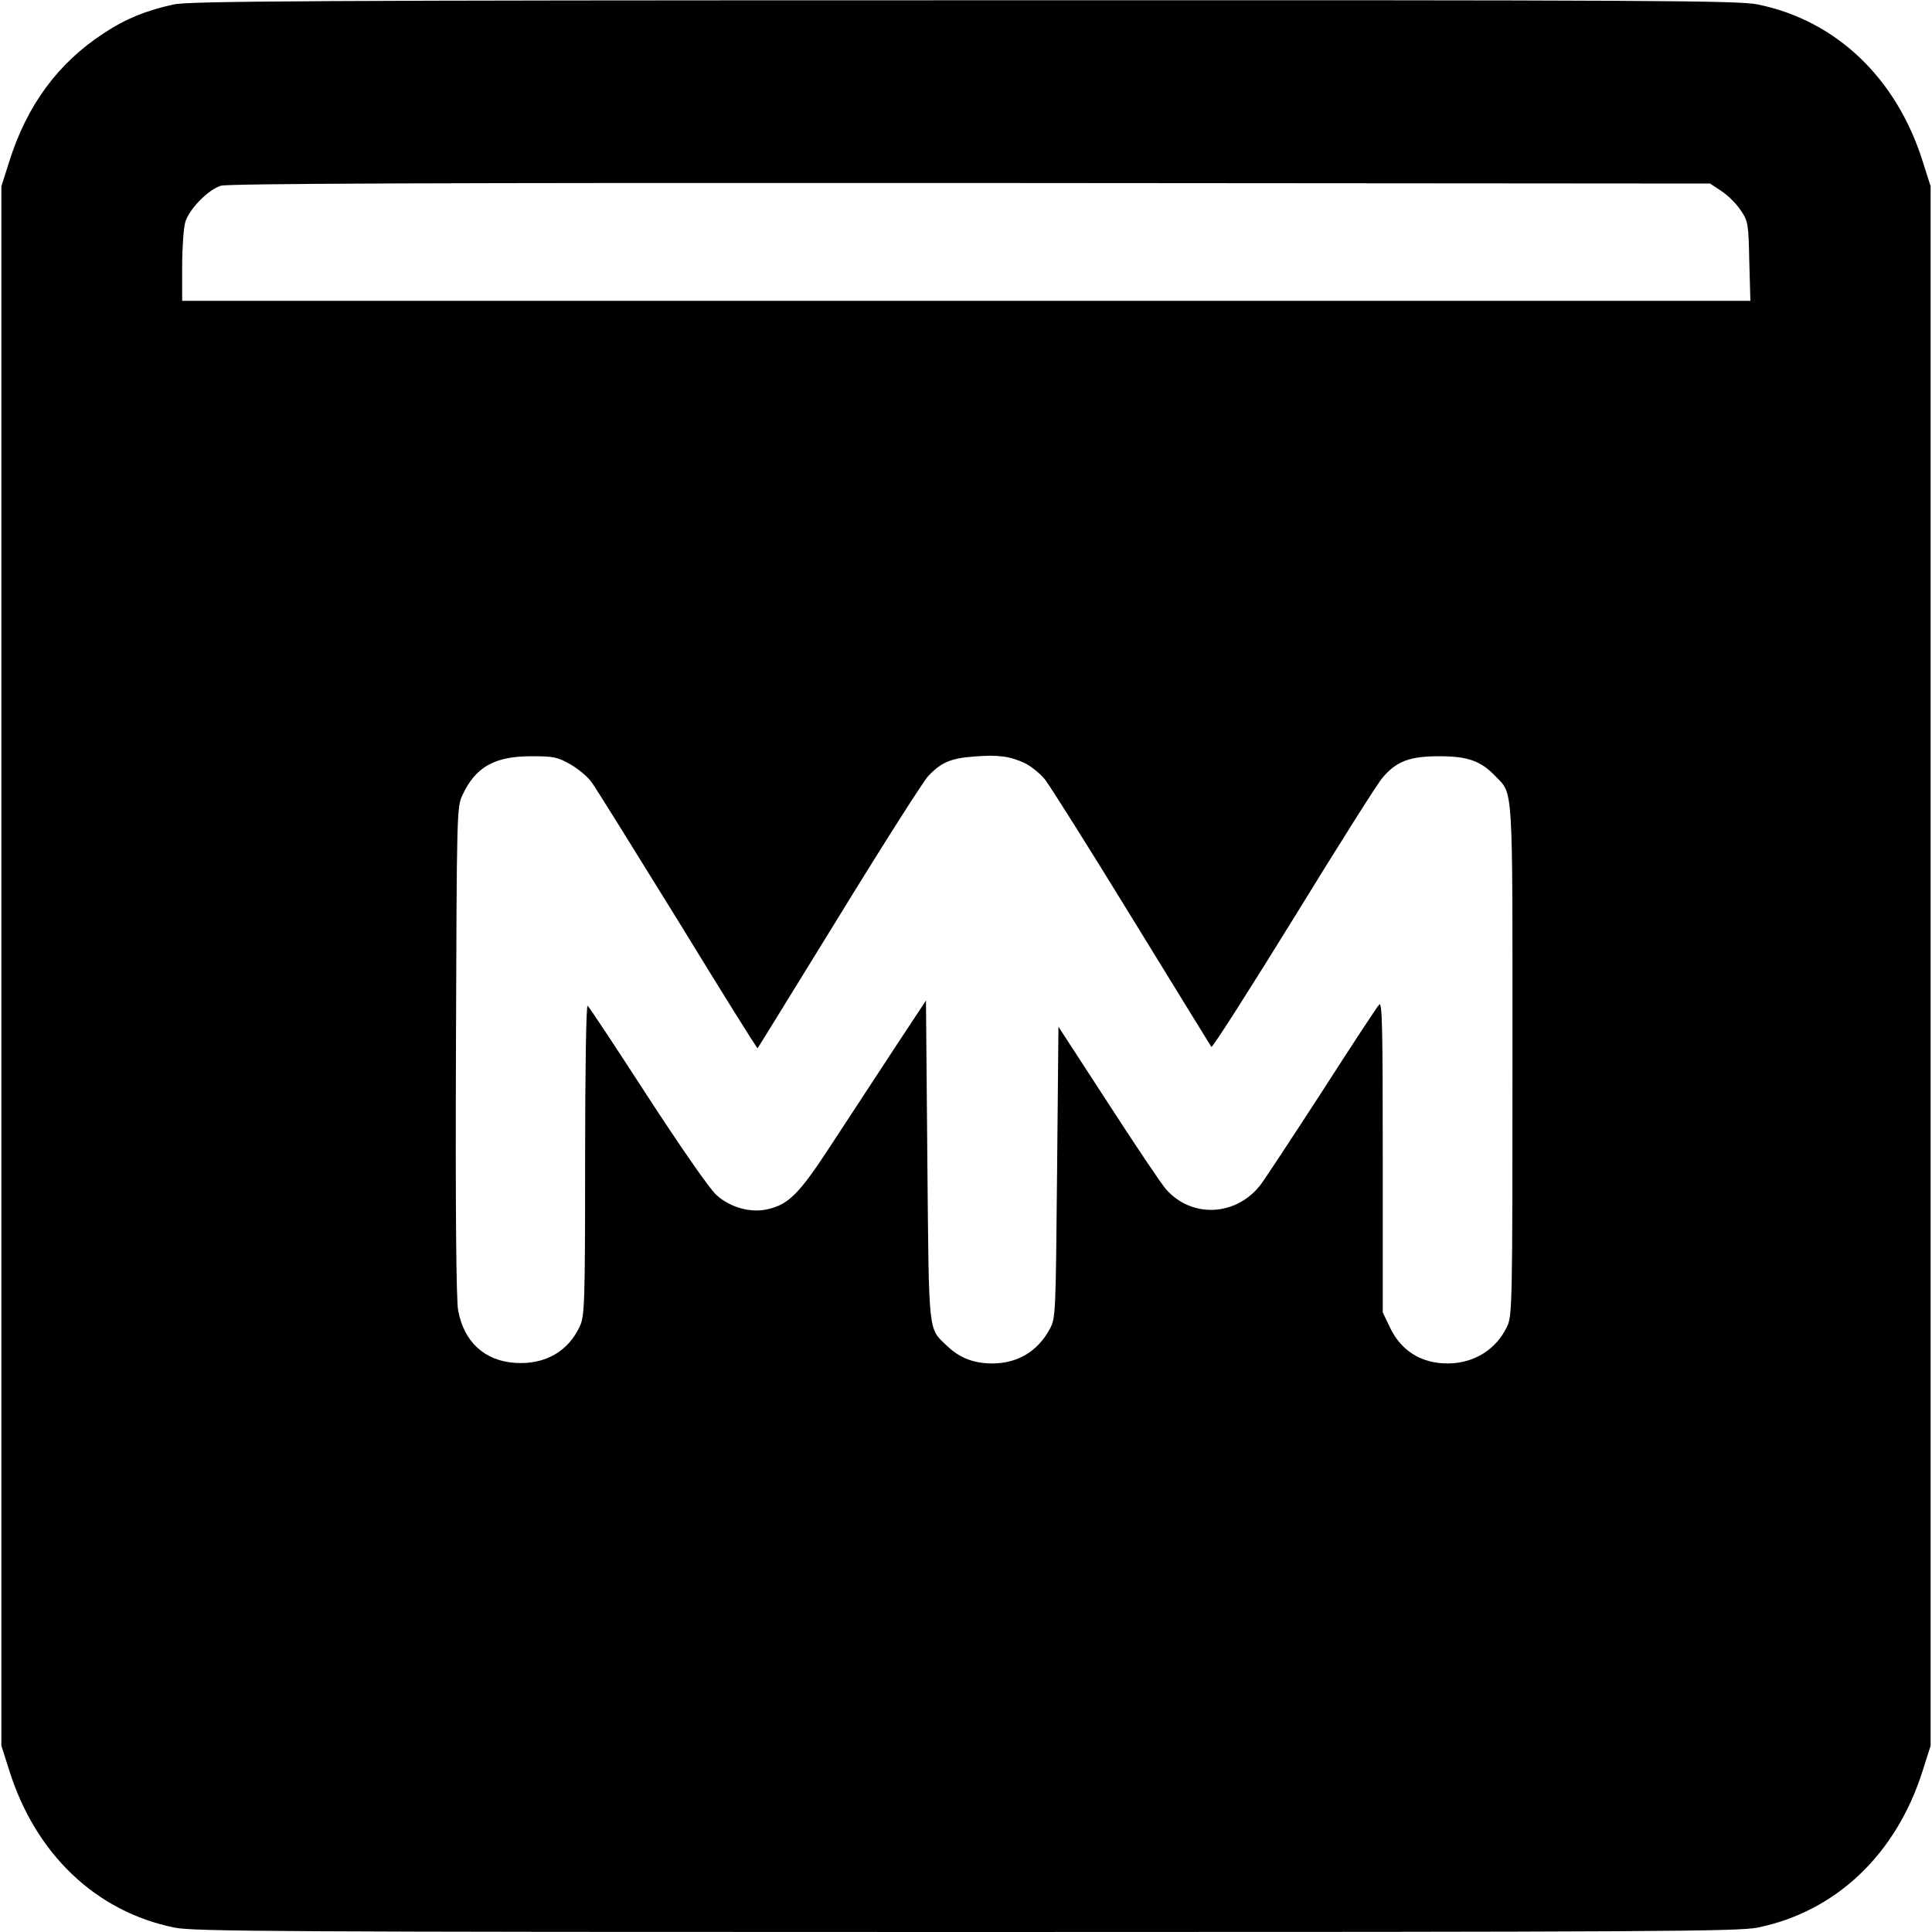 <?xml version="1.0" standalone="no"?>
<!DOCTYPE svg PUBLIC "-//W3C//DTD SVG 20010904//EN"
 "http://www.w3.org/TR/2001/REC-SVG-20010904/DTD/svg10.dtd">
<svg version="1.0" xmlns="http://www.w3.org/2000/svg"
 width="700pt" height="700pt" viewBox="0 0 700 700"
 preserveAspectRatio="xMidYMid meet">
<g transform="translate(0,700) scale(0.1,-0.1)"
fill="#000000" stroke="none">
<path d="M630 6984 c-98 -21 -175 -52 -255 -105 -165 -108 -278 -261 -342
-466 l-28 -88 0 -2825 0 -2825 28 -88 c95 -304 314 -513 599 -571 69 -14 363
-16 2868 -16 2505 0 2799 2 2868 16 285 58 504 267 599 571 l28 88 0 2825 0
2825 -28 88 c-95 304 -314 513 -599 571 -69 14 -362 16 -2875 15 -2359 0
-2808 -3 -2863 -15z m5608 -677 c23 -15 54 -46 69 -69 27 -40 28 -48 31 -185
l4 -143 -2841 0 -2841 0 0 123 c0 67 5 139 11 161 13 47 82 118 129 133 25 8
768 11 2716 10 l2680 -2 42 -28z m-2525 -2072 c21 -10 54 -36 73 -59 18 -23
160 -248 315 -501 155 -253 285 -463 288 -468 4 -4 137 205 297 464 159 259
304 489 323 511 51 60 98 78 206 78 103 0 150 -17 202 -71 67 -70 63 -13 63
-1031 0 -878 -1 -925 -19 -963 -39 -84 -120 -135 -216 -135 -97 0 -171 47
-211 135 l-24 50 0 565 c0 471 -2 562 -13 550 -8 -8 -101 -150 -207 -315 -107
-165 -207 -317 -223 -338 -88 -114 -250 -122 -343 -15 -16 18 -110 158 -209
311 l-180 277 -5 -528 c-5 -520 -5 -528 -27 -568 -43 -80 -116 -124 -208 -124
-67 0 -118 20 -163 63 -70 67 -66 31 -72 672 l-5 580 -122 -185 c-67 -102
-168 -257 -226 -345 -111 -170 -149 -208 -224 -226 -63 -15 -138 6 -188 52
-25 23 -127 170 -250 359 -114 176 -211 323 -216 326 -5 3 -9 -229 -9 -558 0
-524 -2 -566 -19 -603 -42 -92 -127 -140 -234 -133 -111 7 -186 76 -207 190
-7 37 -10 361 -8 939 3 875 3 884 24 929 47 101 116 140 249 140 81 0 95 -3
141 -29 28 -16 62 -44 76 -63 14 -18 154 -244 313 -501 158 -258 288 -467 290
-465 2 2 134 217 295 478 160 261 306 490 323 508 47 50 83 65 167 71 87 7
130 1 183 -24z"/>
</g>
</svg>
